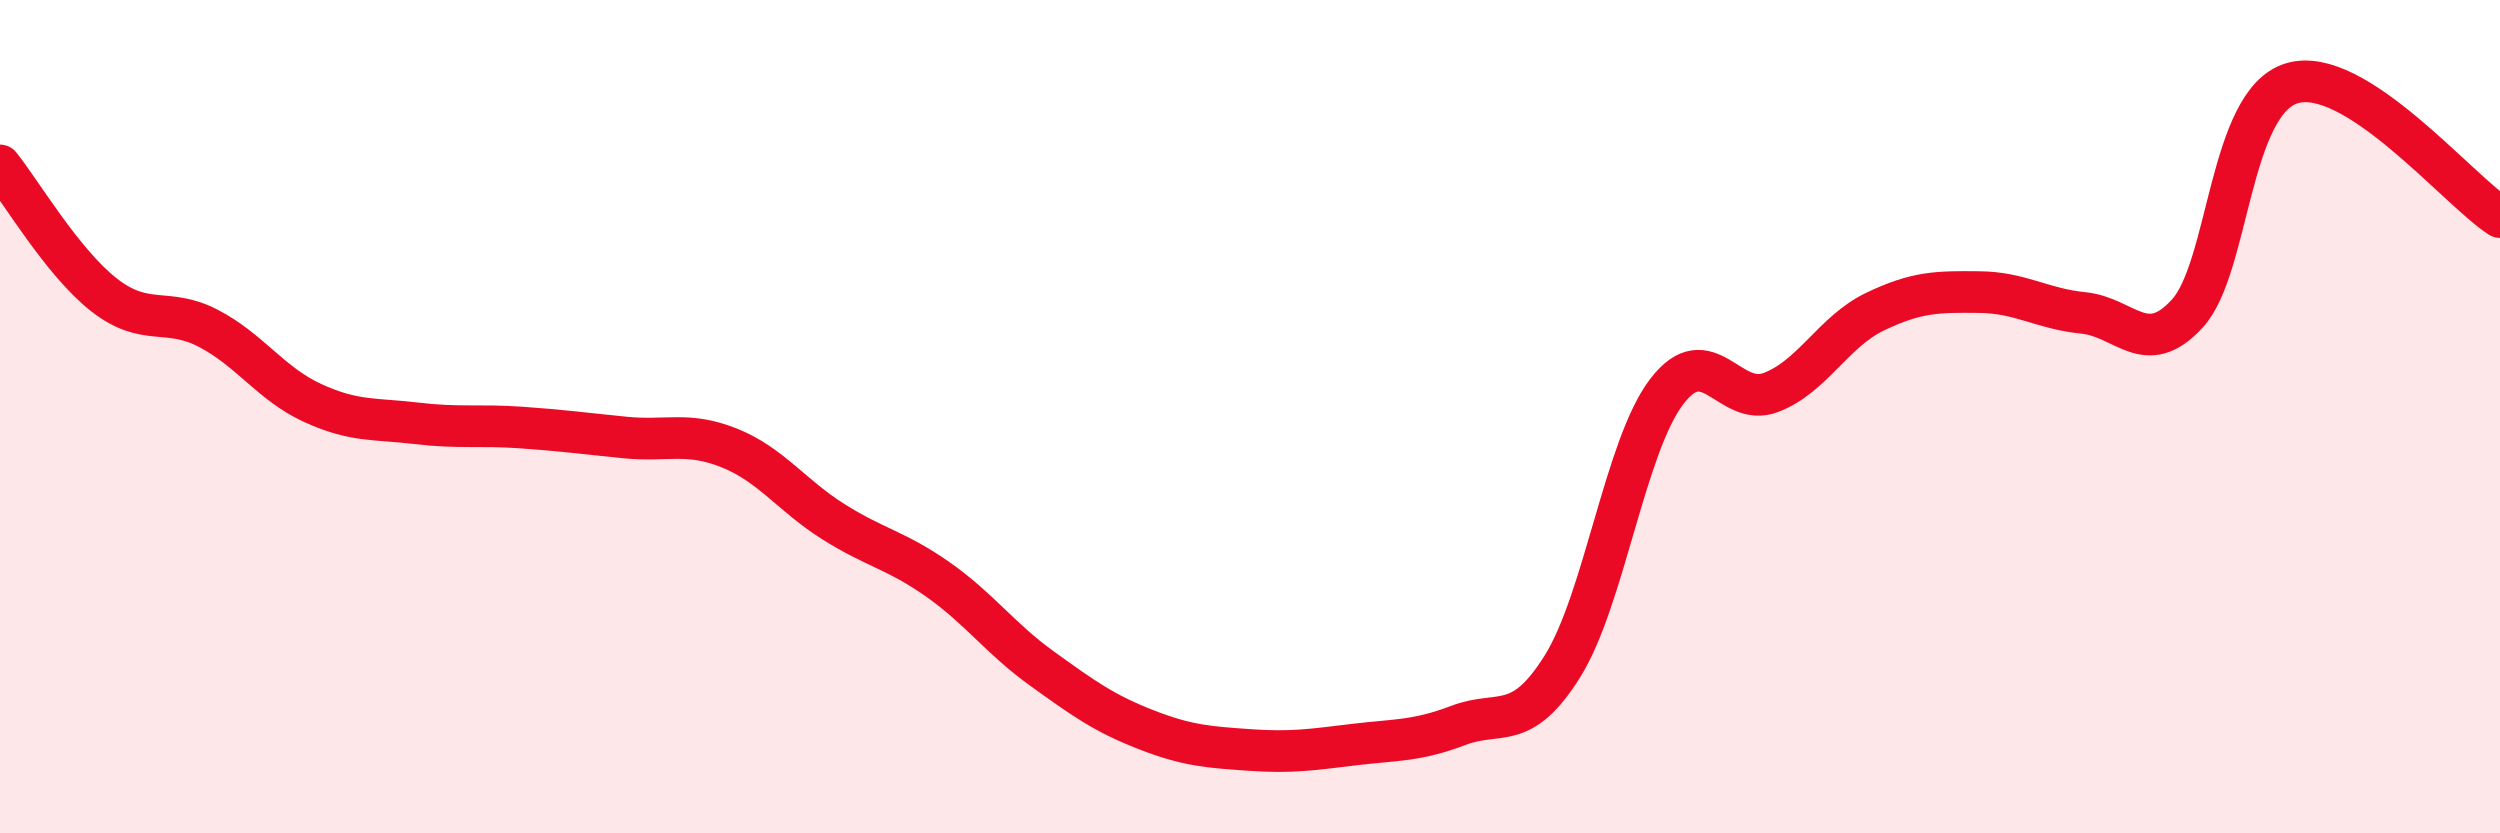 
    <svg width="60" height="20" viewBox="0 0 60 20" xmlns="http://www.w3.org/2000/svg">
      <path
        d="M 0,3.97 C 0.5,4.59 1.5,6.3 2.5,7.08 C 3.5,7.86 4,7.36 5,7.88 C 6,8.4 6.5,9.21 7.5,9.67 C 8.5,10.13 9,10.04 10,10.16 C 11,10.28 11.5,10.19 12.5,10.26 C 13.5,10.33 14,10.4 15,10.5 C 16,10.6 16.5,10.35 17.5,10.75 C 18.5,11.15 19,11.89 20,12.52 C 21,13.15 21.5,13.2 22.5,13.9 C 23.5,14.6 24,15.32 25,16.04 C 26,16.76 26.5,17.12 27.5,17.51 C 28.5,17.9 29,17.93 30,18 C 31,18.07 31.5,17.99 32.5,17.87 C 33.5,17.75 34,17.79 35,17.41 C 36,17.03 36.5,17.59 37.5,15.99 C 38.5,14.39 39,10.71 40,9.4 C 41,8.09 41.5,9.8 42.5,9.42 C 43.5,9.04 44,7.96 45,7.48 C 46,7 46.5,7 47.5,7.01 C 48.5,7.02 49,7.41 50,7.51 C 51,7.61 51.5,8.62 52.5,7.52 C 53.5,6.42 53.5,2.46 55,2 C 56.5,1.54 59,4.57 60,5.21L60 20L0 20Z"
        fill="#EB0A25"
        opacity="0.1"
        stroke-linecap="round"
        stroke-linejoin="round"
      />
      <path
        d="M 0,3.97 C 0.5,4.59 1.5,6.3 2.5,7.08 C 3.5,7.86 4,7.36 5,7.88 C 6,8.4 6.5,9.21 7.5,9.67 C 8.5,10.13 9,10.04 10,10.16 C 11,10.28 11.5,10.19 12.5,10.26 C 13.5,10.33 14,10.4 15,10.5 C 16,10.6 16.5,10.35 17.5,10.75 C 18.5,11.15 19,11.89 20,12.52 C 21,13.15 21.5,13.2 22.5,13.9 C 23.5,14.6 24,15.32 25,16.04 C 26,16.76 26.5,17.12 27.5,17.51 C 28.5,17.9 29,17.93 30,18 C 31,18.07 31.5,17.99 32.5,17.87 C 33.5,17.75 34,17.79 35,17.41 C 36,17.03 36.5,17.59 37.5,15.99 C 38.5,14.39 39,10.71 40,9.4 C 41,8.09 41.5,9.8 42.5,9.42 C 43.5,9.04 44,7.96 45,7.48 C 46,7 46.5,7 47.5,7.01 C 48.5,7.02 49,7.41 50,7.51 C 51,7.61 51.5,8.62 52.5,7.52 C 53.5,6.42 53.5,2.46 55,2 C 56.5,1.54 59,4.57 60,5.21"
        stroke="#EB0A25"
        stroke-width="1"
        fill="none"
        stroke-linecap="round"
        stroke-linejoin="round"
      />
    </svg>
  